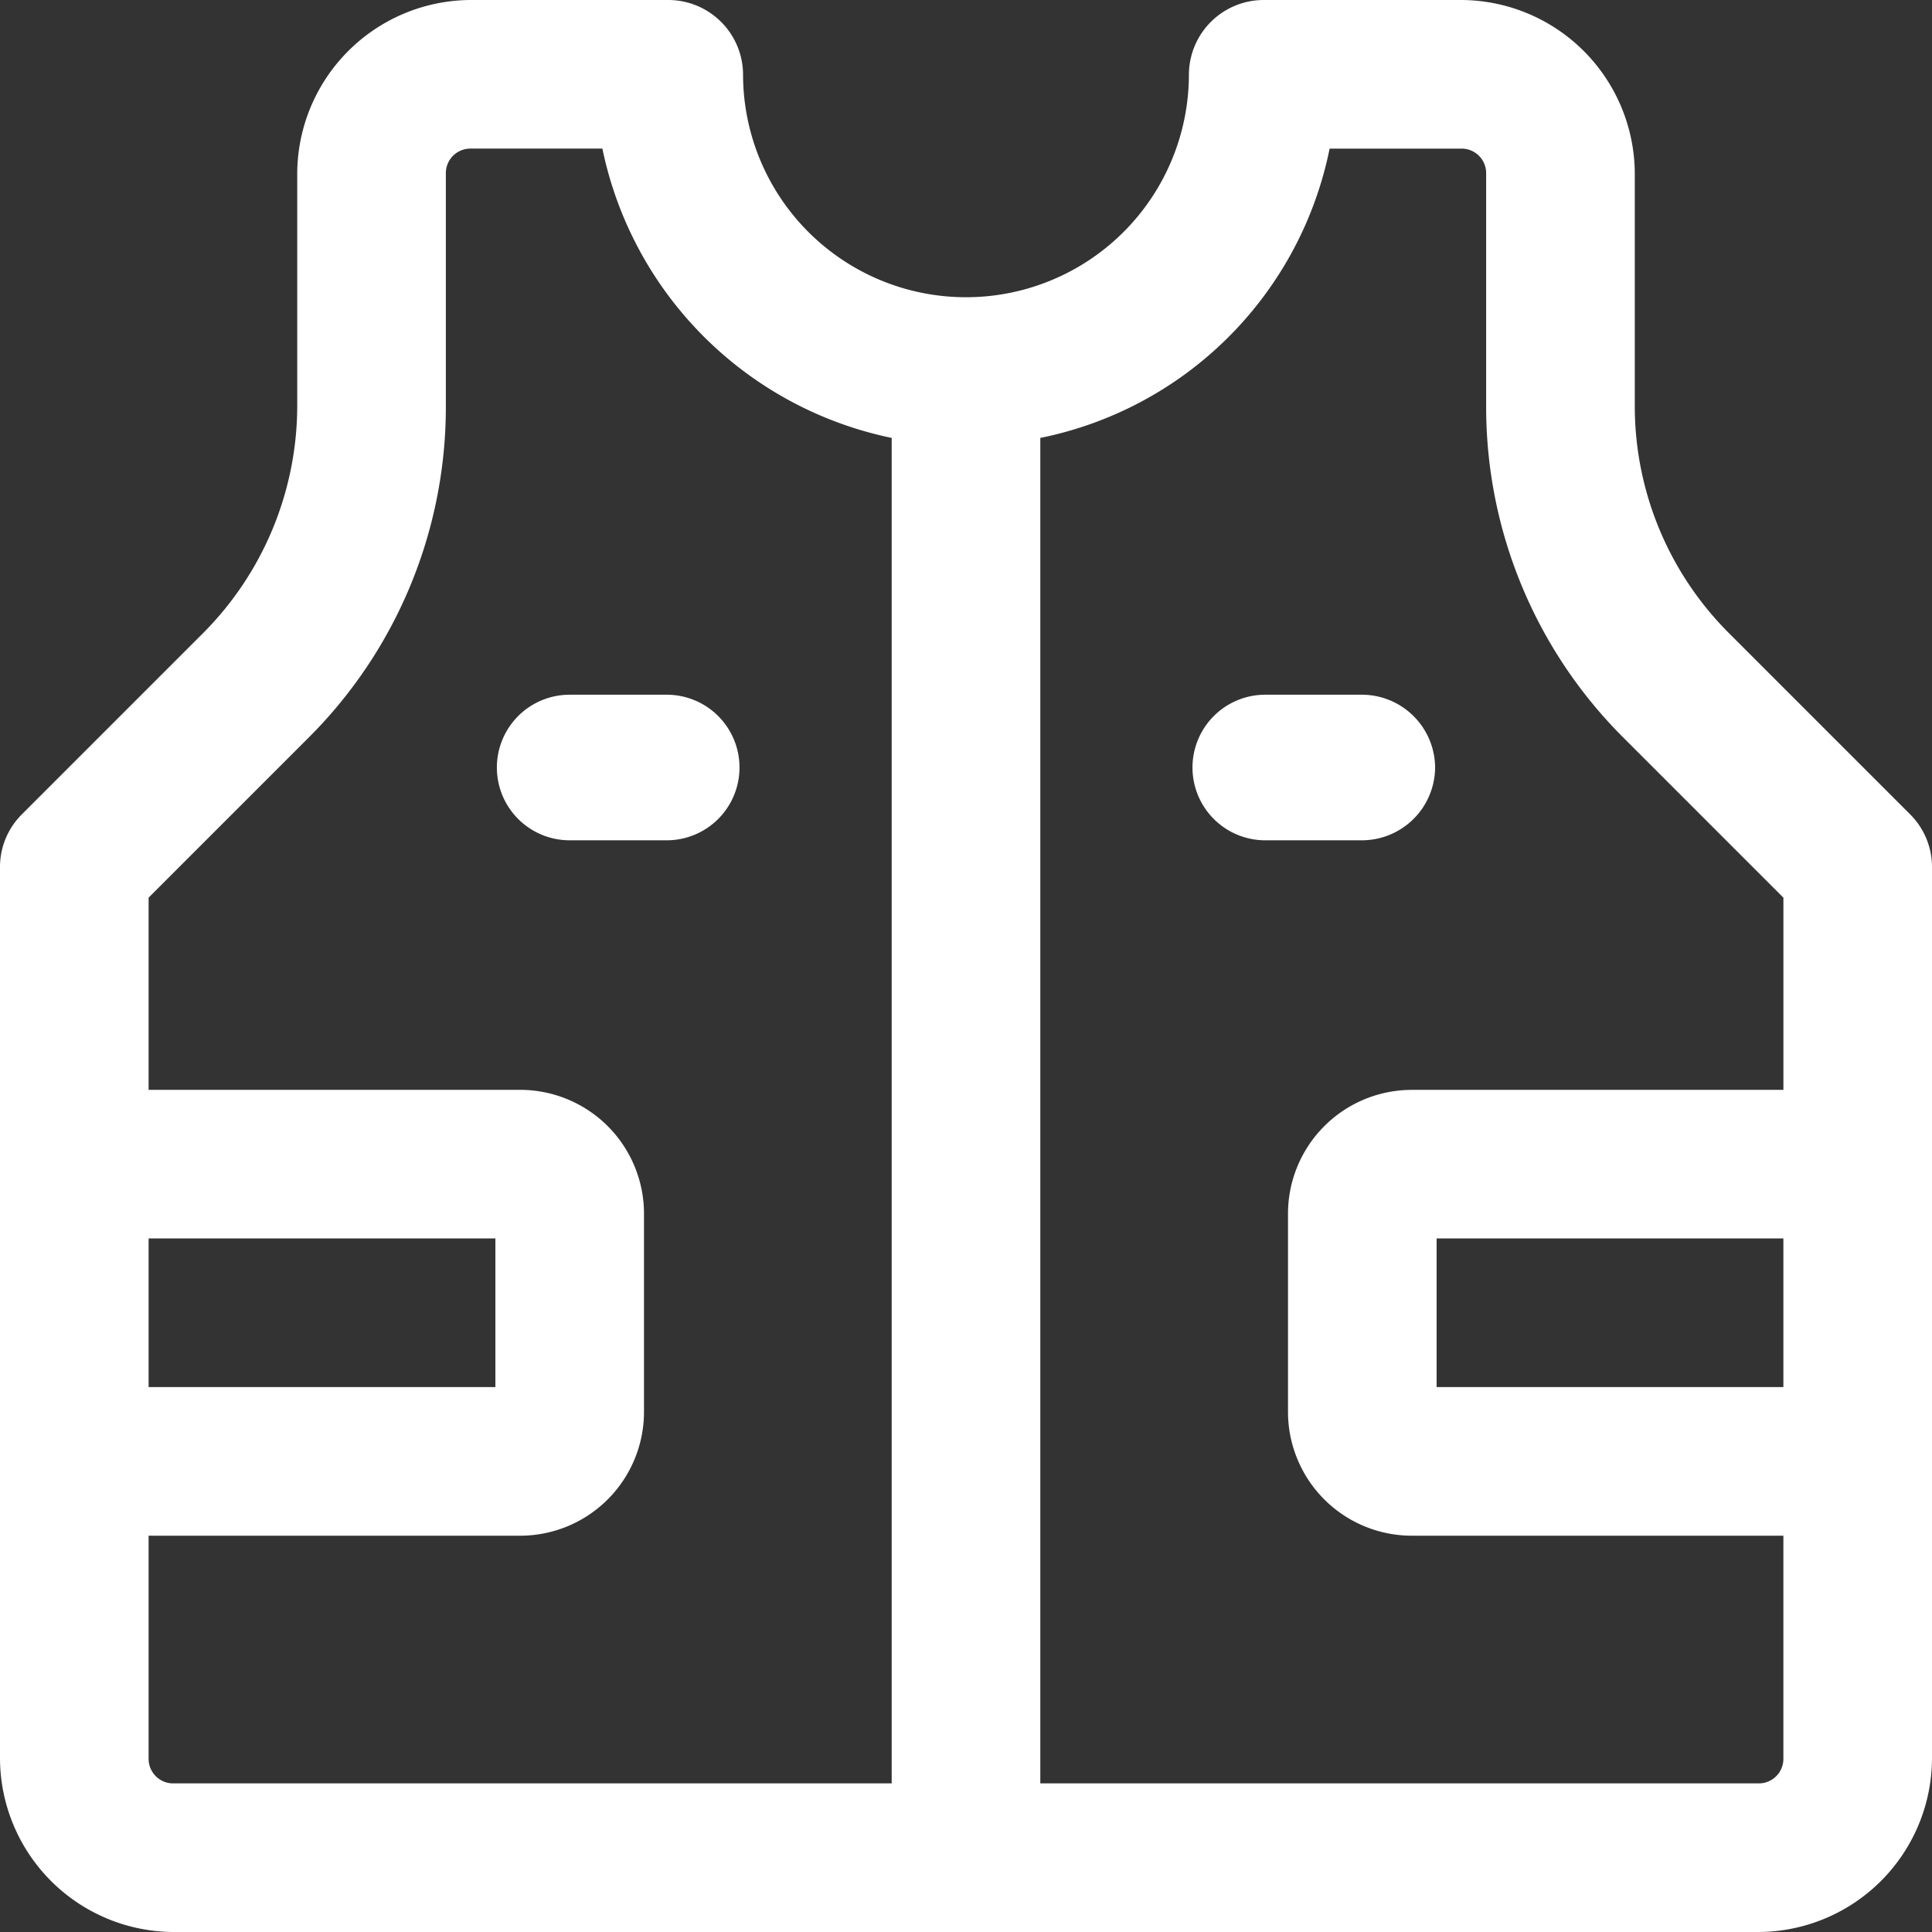 <svg xmlns="http://www.w3.org/2000/svg" width="349.99" height="349.99"><rect width="100%" height="100%" fill="#333333" stroke="none"/><path d="M346.041,147.534,313.2,114.689a58.106,58.106,0,0,1-17.051-41.281v-42A31.56,31.56,0,0,0,264.736,0h-35.9a13.559,13.559,0,0,0-13.461,13.461,40.383,40.383,0,1,1-80.767,0A13.559,13.559,0,0,0,121.15,0h-35.9A31.56,31.56,0,0,0,53.845,31.409v42a58.417,58.417,0,0,1-17.051,41.281L3.949,147.534A13.448,13.448,0,0,0,0,157.047V318.581A31.56,31.56,0,0,0,31.409,349.99H318.581a31.56,31.56,0,0,0,31.409-31.409V157.047A13.448,13.448,0,0,0,346.041,147.534ZM26.922,224.353H89.741v26.922H26.922Zm0,94.228V278.2H94.228a22.443,22.443,0,0,0,22.435-22.435v-35.9A22.443,22.443,0,0,0,94.228,197.43H26.922v-34.82l28.9-28.9A84.565,84.565,0,0,0,80.767,73.408v-42a4.443,4.443,0,0,1,4.487-4.487h23.871a67.468,67.468,0,0,0,52.409,52.409V323.068H31.409A4.443,4.443,0,0,1,26.922,318.581Zm291.658,4.487H188.456V79.331a66.988,66.988,0,0,0,52.409-52.409h23.871a4.443,4.443,0,0,1,4.487,4.487v42a84.564,84.564,0,0,0,24.948,60.306l28.9,28.9v34.82H255.762a22.443,22.443,0,0,0-22.435,22.435v35.9A22.443,22.443,0,0,0,255.762,278.2h67.306v40.383A4.444,4.444,0,0,1,318.581,323.068Zm4.487-71.793H260.249V224.353h62.819Z" transform="translate(0)" fill="#fff"/><path d="M72.262,29.7A13.282,13.282,0,0,0,59.076,16.513H41.494a13.186,13.186,0,0,0,0,26.373H59.076A13.282,13.282,0,0,0,72.262,29.7Z" transform="translate(187.717 109.338)" fill="#fff"/><path d="M42.563,16.513H24.981a13.186,13.186,0,1,0,0,26.373H42.563a13.186,13.186,0,1,0,0-26.373Z" transform="translate(78.216 109.338)" fill="#fff"/></svg>